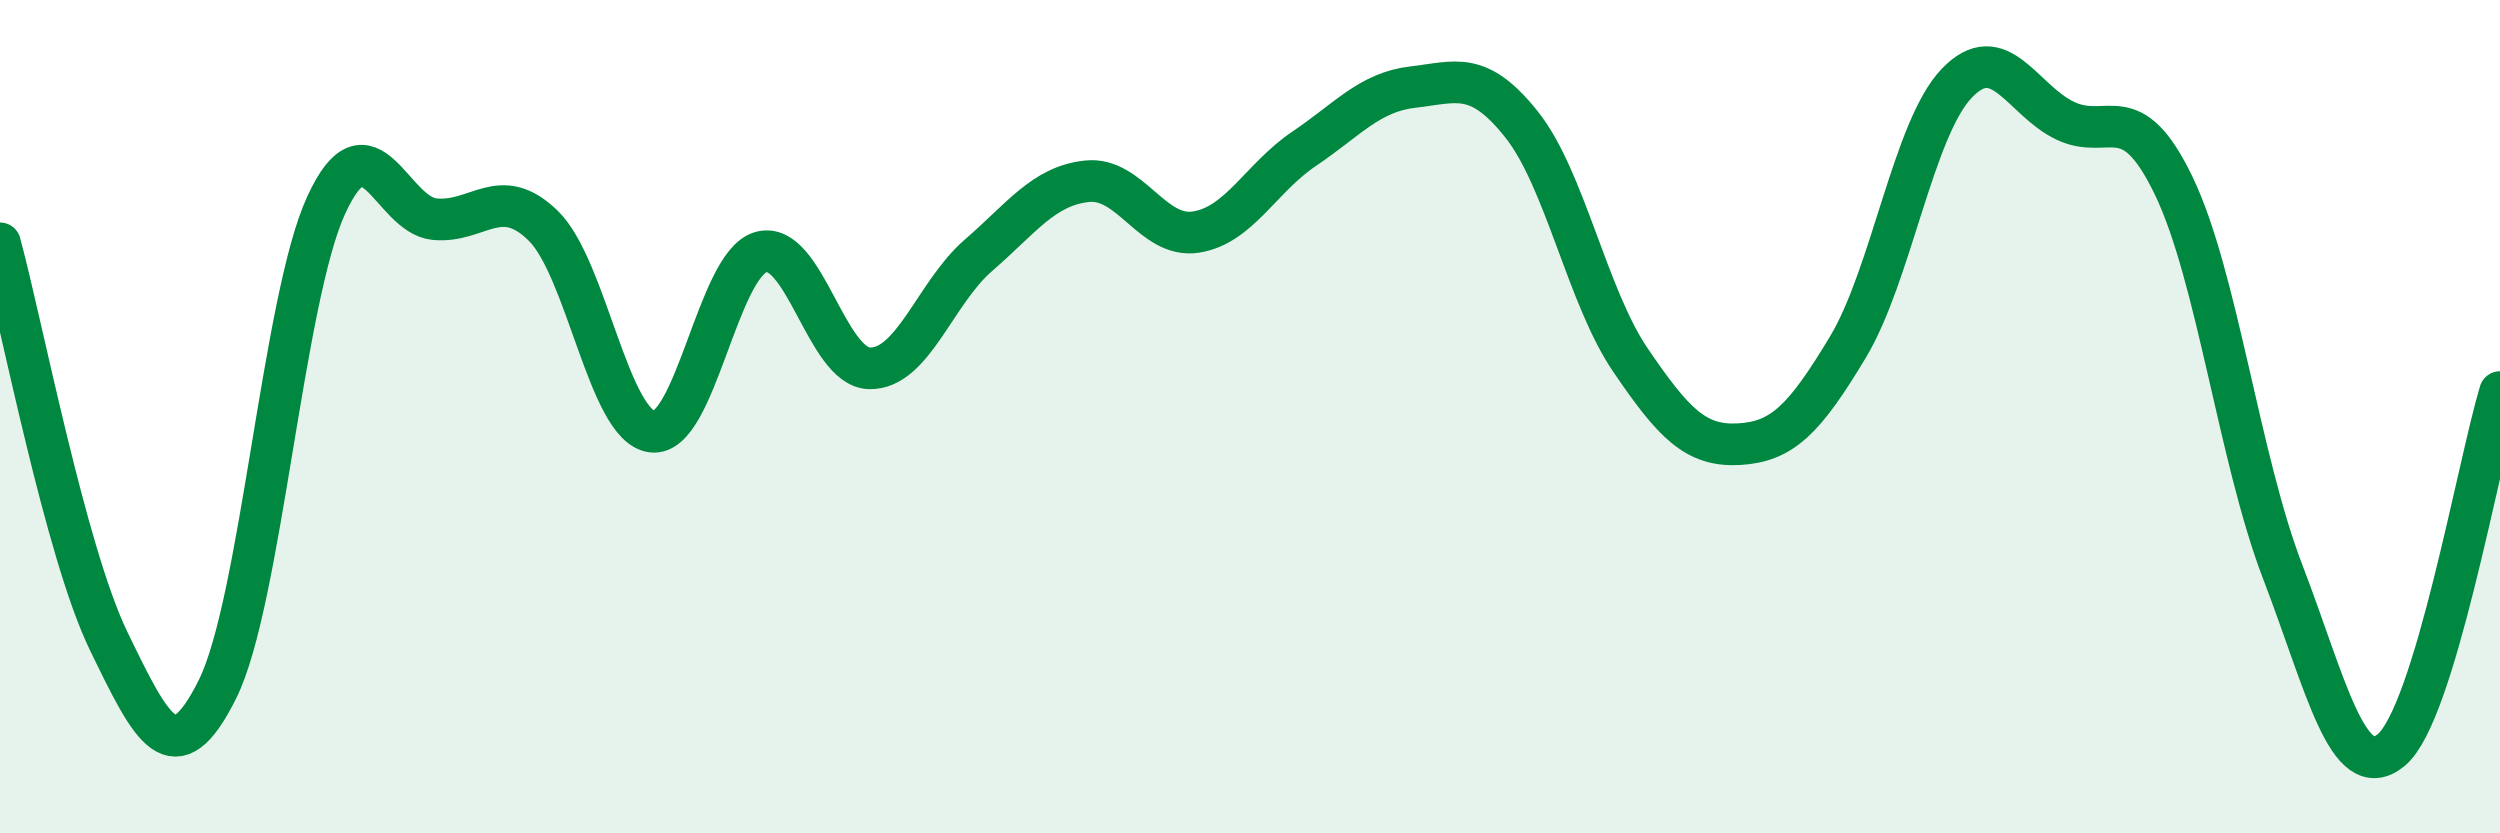 
    <svg width="60" height="20" viewBox="0 0 60 20" xmlns="http://www.w3.org/2000/svg">
      <path
        d="M 0,5.84 C 0.52,7.75 1.57,13.25 2.61,15.39 C 3.65,17.53 4.18,18.63 5.22,16.54 C 6.26,14.45 6.79,7.18 7.83,4.92 C 8.87,2.66 9.39,5.16 10.43,5.26 C 11.47,5.36 12,4.4 13.04,5.42 C 14.08,6.44 14.61,10.23 15.65,10.36 C 16.69,10.49 17.22,6.35 18.26,6.05 C 19.3,5.75 19.83,8.82 20.87,8.84 C 21.91,8.86 22.44,7.03 23.48,6.13 C 24.52,5.23 25.05,4.46 26.09,4.35 C 27.13,4.24 27.66,5.73 28.7,5.57 C 29.74,5.41 30.26,4.27 31.3,3.57 C 32.34,2.87 32.87,2.21 33.91,2.09 C 34.95,1.97 35.48,1.68 36.52,2.99 C 37.56,4.3 38.09,7.11 39.13,8.64 C 40.17,10.17 40.7,10.72 41.74,10.66 C 42.78,10.6 43.31,10.06 44.35,8.33 C 45.39,6.6 45.92,3.09 46.96,2 C 48,0.91 48.53,2.41 49.57,2.9 C 50.61,3.39 51.13,2.3 52.17,4.46 C 53.21,6.62 53.74,11 54.78,13.71 C 55.82,16.42 56.35,18.86 57.39,18 C 58.43,17.14 59.48,11.13 60,9.41L60 20L0 20Z"
        fill="#008740"
        opacity="0.1"
        stroke-linecap="round"
        stroke-linejoin="round"
      />
      <path
        d="M 0,5.84 C 0.52,7.75 1.57,13.25 2.61,15.39 C 3.65,17.53 4.18,18.63 5.22,16.54 C 6.26,14.45 6.79,7.18 7.83,4.92 C 8.87,2.66 9.39,5.16 10.43,5.26 C 11.47,5.36 12,4.4 13.04,5.42 C 14.08,6.44 14.61,10.23 15.65,10.36 C 16.69,10.49 17.22,6.35 18.26,6.05 C 19.3,5.75 19.83,8.82 20.87,8.84 C 21.91,8.86 22.44,7.03 23.48,6.13 C 24.52,5.23 25.05,4.46 26.09,4.35 C 27.13,4.24 27.66,5.73 28.7,5.57 C 29.74,5.41 30.26,4.27 31.3,3.57 C 32.34,2.87 32.87,2.21 33.91,2.09 C 34.95,1.97 35.48,1.68 36.52,2.99 C 37.56,4.3 38.09,7.11 39.13,8.64 C 40.17,10.17 40.7,10.72 41.74,10.66 C 42.78,10.6 43.31,10.06 44.35,8.33 C 45.39,6.6 45.92,3.09 46.96,2 C 48,0.91 48.53,2.41 49.57,2.9 C 50.61,3.39 51.13,2.3 52.17,4.46 C 53.21,6.62 53.74,11 54.78,13.71 C 55.82,16.42 56.35,18.86 57.39,18 C 58.43,17.14 59.48,11.13 60,9.41"
        stroke="#008740"
        stroke-width="1"
        fill="none"
        stroke-linecap="round"
        stroke-linejoin="round"
      />
    </svg>
  
